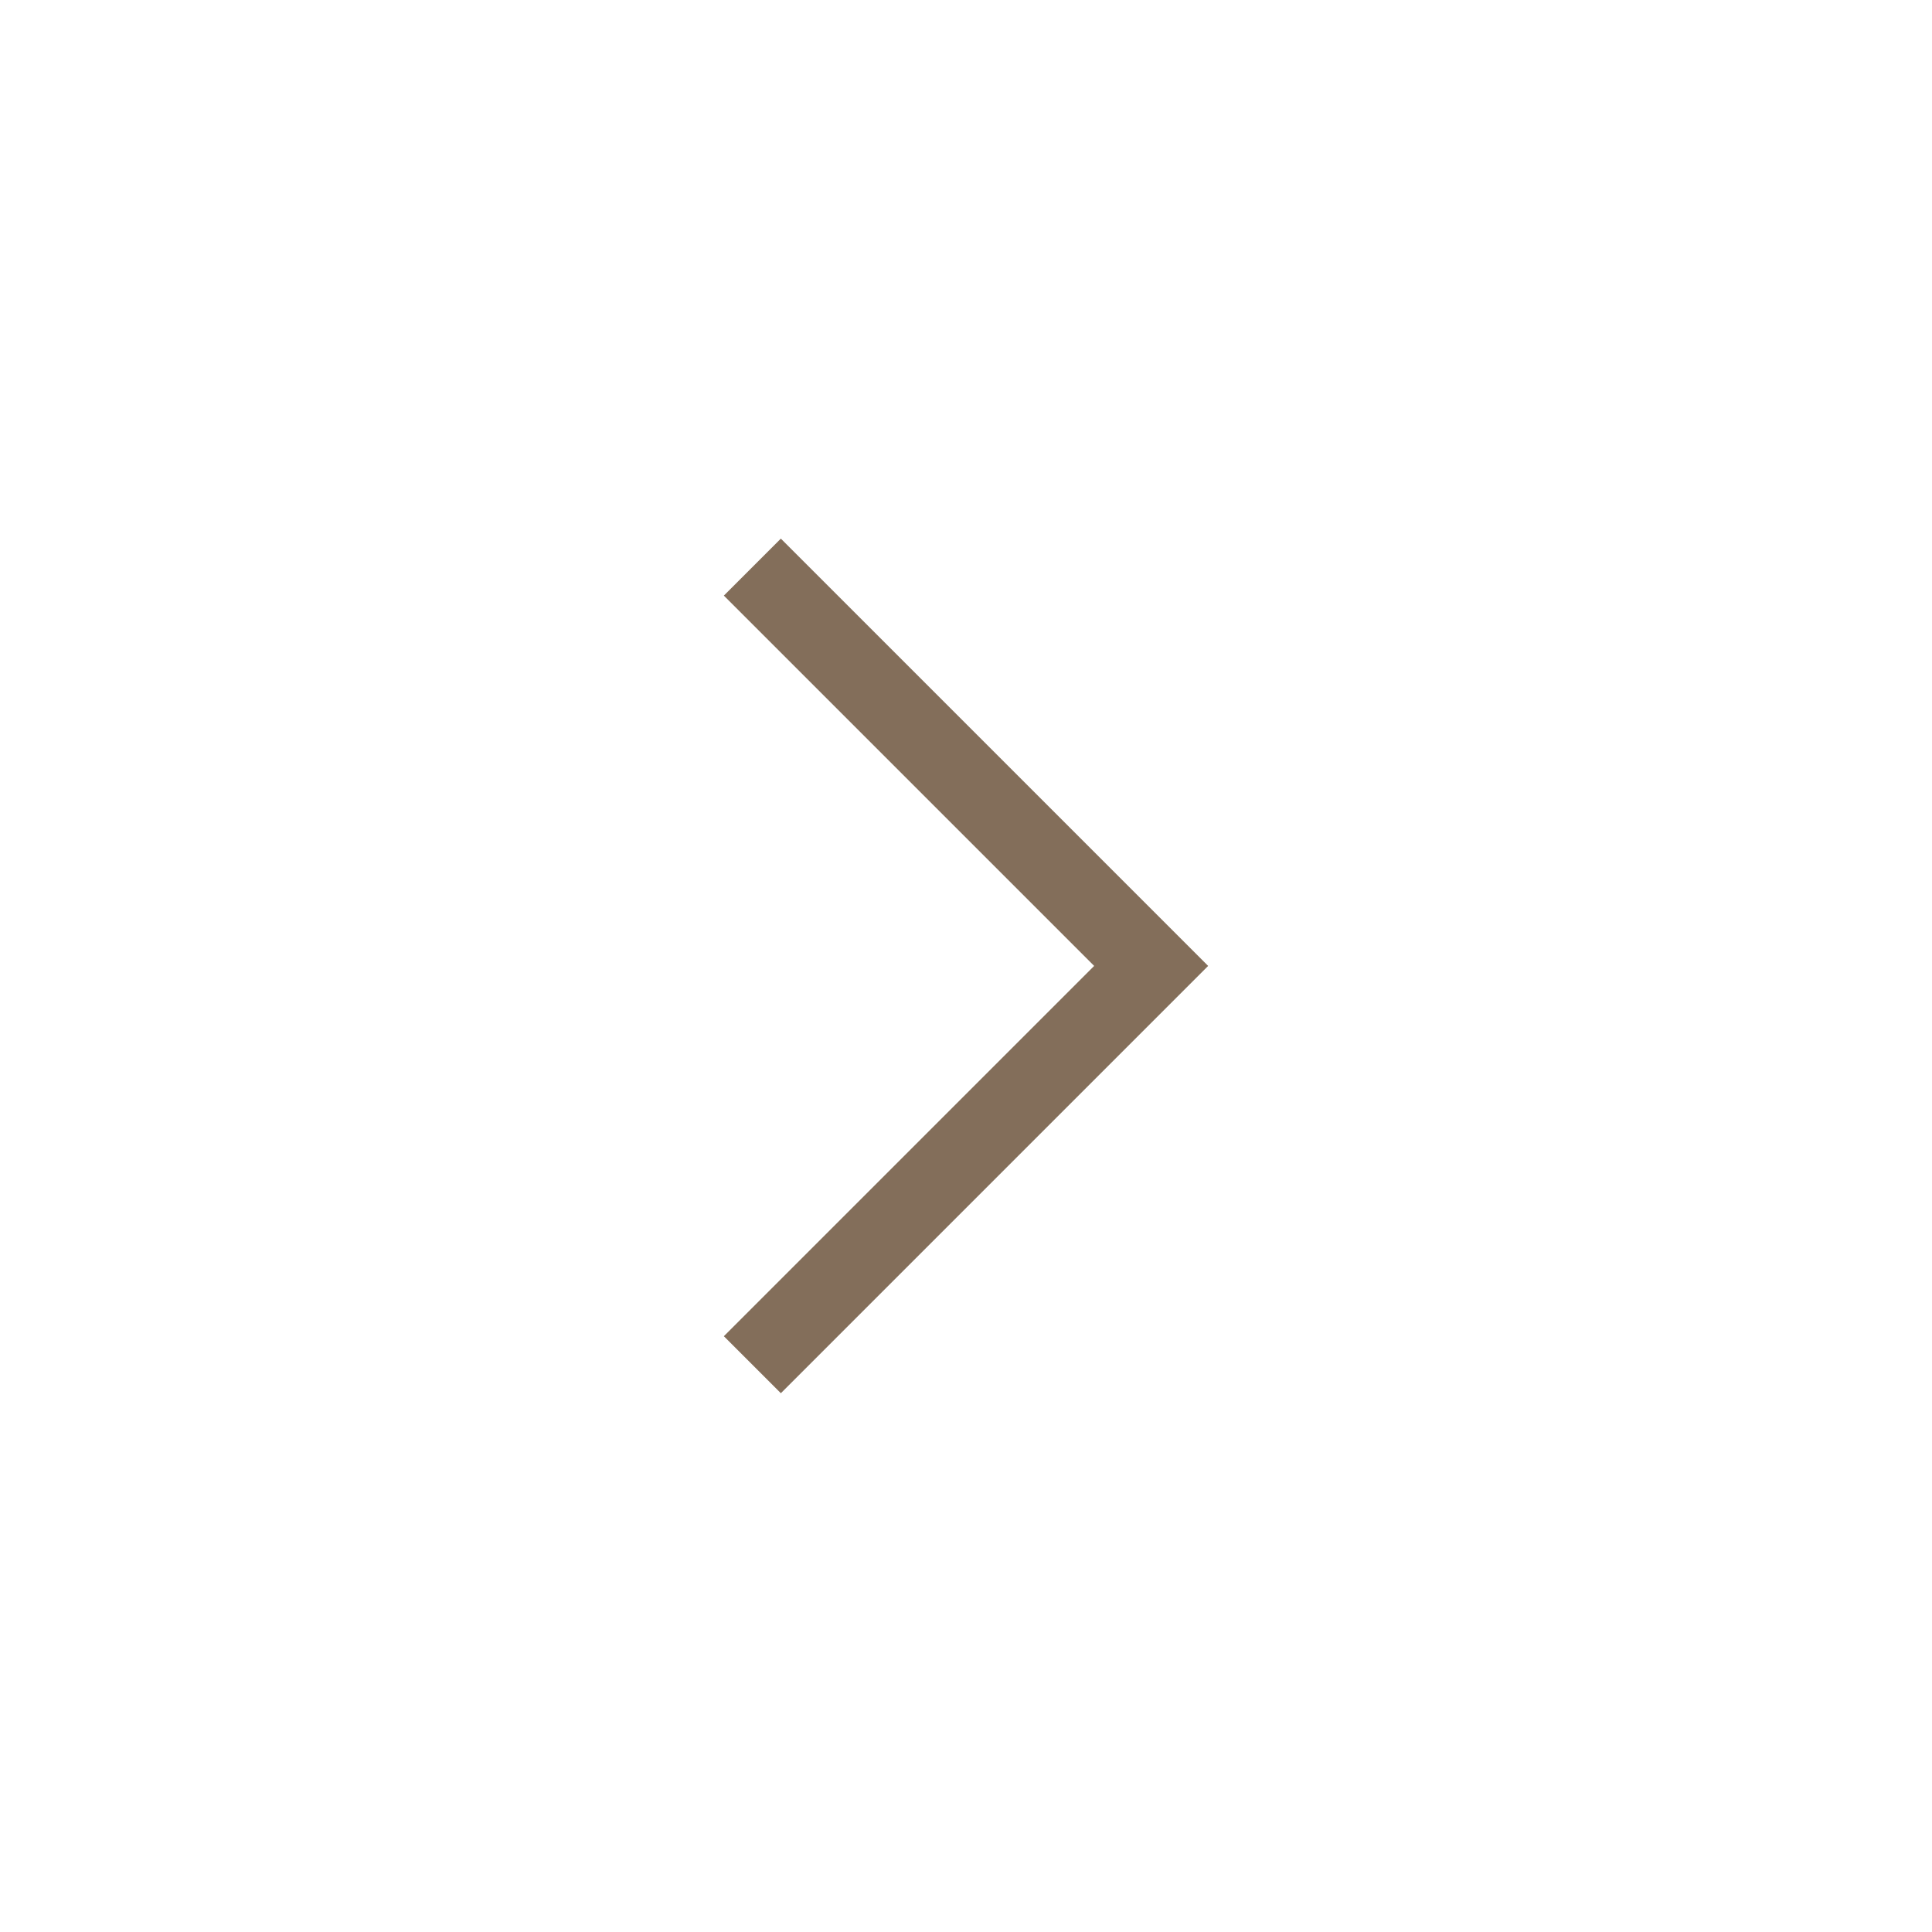 <svg xmlns="http://www.w3.org/2000/svg" width="24" height="24" viewBox="0 0 24 24" fill="none"><path d="M13.592 11.999L8.992 7.399L9.7 6.691L15.008 11.999L9.7 17.307L8.992 16.599L13.592 11.999Z" fill="#836E5A"></path></svg>